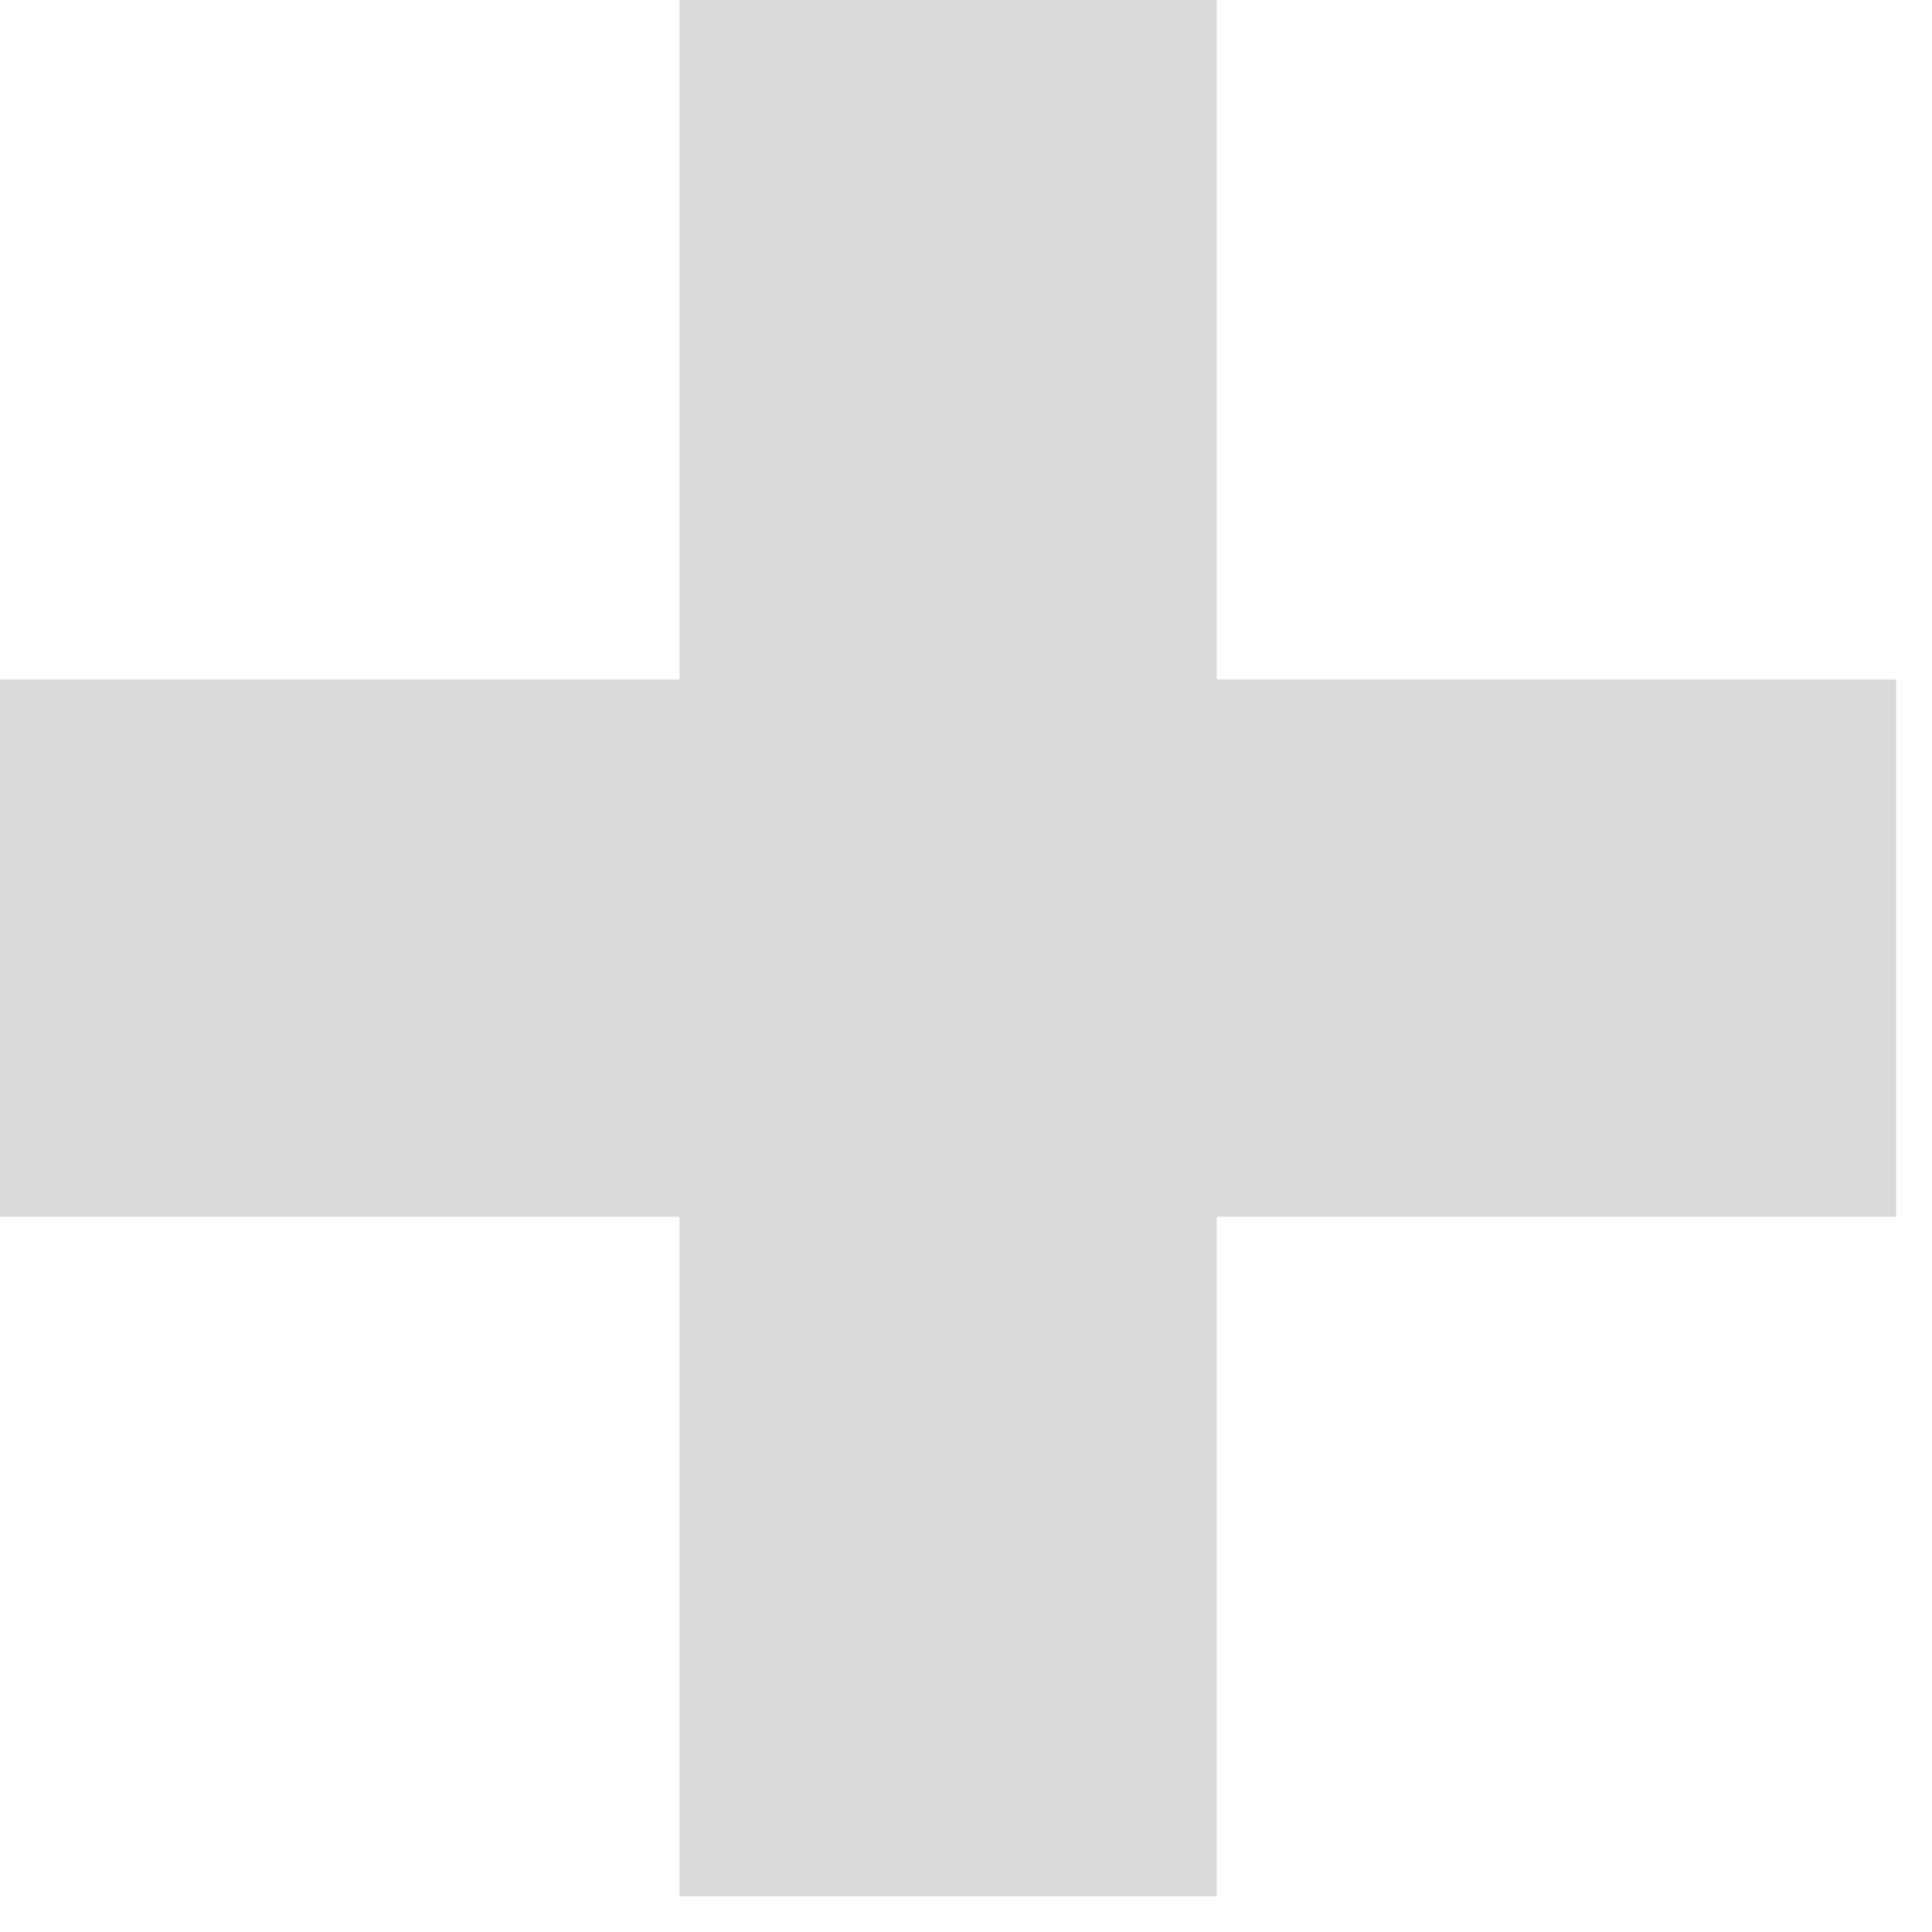 <svg width="27" height="27" viewBox="0 0 27 27" fill="none" xmlns="http://www.w3.org/2000/svg">
<path fill-rule="evenodd" clip-rule="evenodd" d="M17.004 0H9.496V9.496H0V17.004H9.496V26.5H17.004V17.004H26.5V9.496H17.004V0Z" fill="#D9D9D9"/>
</svg>
